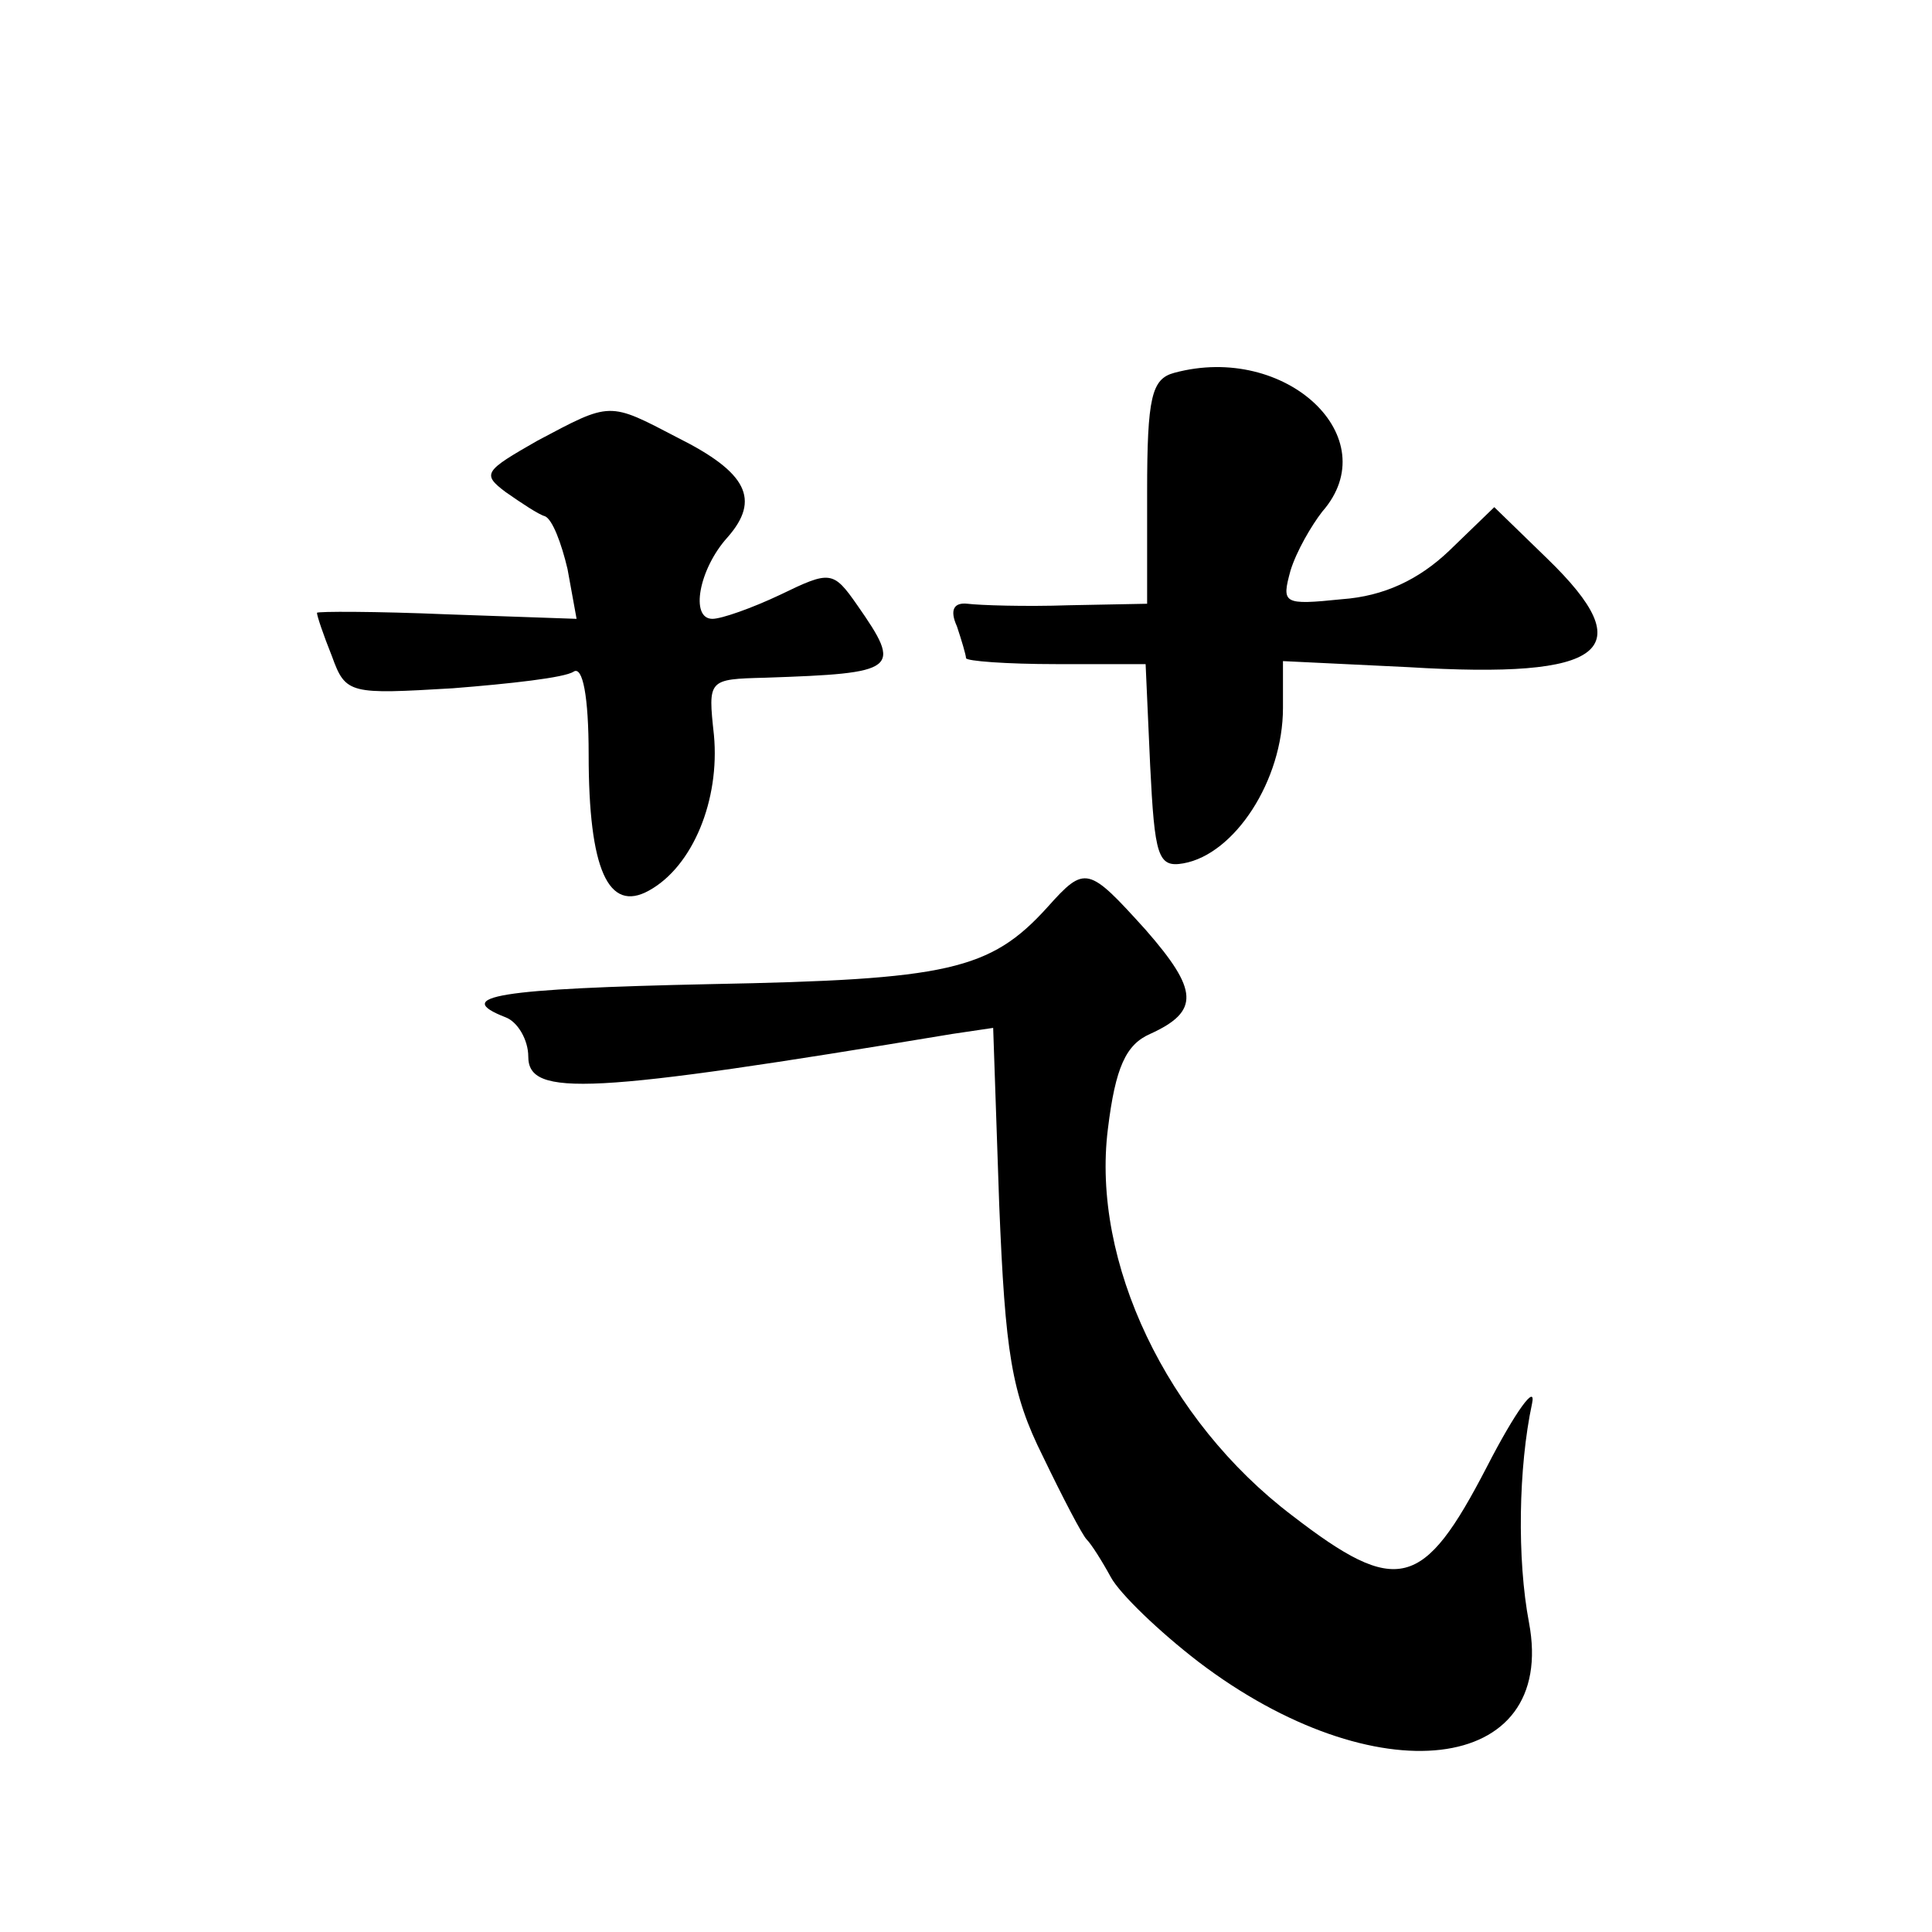<?xml version="1.0" standalone="no"?>
<!DOCTYPE svg PUBLIC "-//W3C//DTD SVG 20010904//EN"
 "http://www.w3.org/TR/2001/REC-SVG-20010904/DTD/svg10.dtd">
<svg version="1.0" xmlns="http://www.w3.org/2000/svg"
 width="128pt" height="128pt" viewBox="0 0 128 128"
 preserveAspectRatio="xMidYMid meet">
<g transform="translate(0,128) scale(0.1,-0.1)"
fill="#0" stroke="none">
<path d="M778 1033 c-15 -4 -18 -16 -18 -79 l0 -74 -52 -1 c-29 -1 -59 0 -67 1
-9 1 -12 -4 -7 -15 3 -9 6 -19 6 -21 0 -2 27 -4 60 -4 l59 0 3 -67 c3 -60 5 -68
22 -65 34 6 66 55 66 103 l0 31 83 -4 c131 -8 155 11 92 72 l-35 34 -30 -29 c-20
-19 -43 -30 -71 -32 -39 -4 -40 -3 -34 19 4 13 14 30 21 39 43 49 -24 112 -98 92z
M356 988 c-35 -20 -37 -22 -21 -34 10 -7 22 -15 26 -16 5 -2 11 -18 15 -35 l6 -33
-86 3 c-47 2 -86 2 -86 1 0 -2 4 -14 10 -29 9 -25 12 -25 80 -21 38 3 74 7 80 11
6 4 10 -16 10 -55 0 -76 13 -105 40 -90 29 16 47 60 43 103 -4 37 -4 37 34 38 88
3 91 5 61 48 -16 23 -18 23 -51 7 -19 -9 -39 -16 -45 -16 -15 0 -9 33 10 54 22
25 13 43 -33 66 -46 24 -44 24 -93 -2z M694 679 c-38 -42 -66 -48 -223 -51 -141
-3 -172 -8 -136 -22 8 -3 15 -15 15 -26 0 -27 40 -25 281 15 l27 4 4 -117 c4 -98
8 -125 29 -167 13 -27 26 -52 29 -55 3 -3 10 -14 16 -25 6 -11 32 -36 58 -56 117
-89 238 -75 219 26 -8 42 -7 103 2 145 3 14 -11 -5 -30 -42 -42 -81 -59 -86 -129
-32 -83 63 -133 168 -122 256 5 41 12 56 28 63 33 15 32 29 -3 69 -38 42 -40 43
-65 15z"/>
</g>
</svg>
